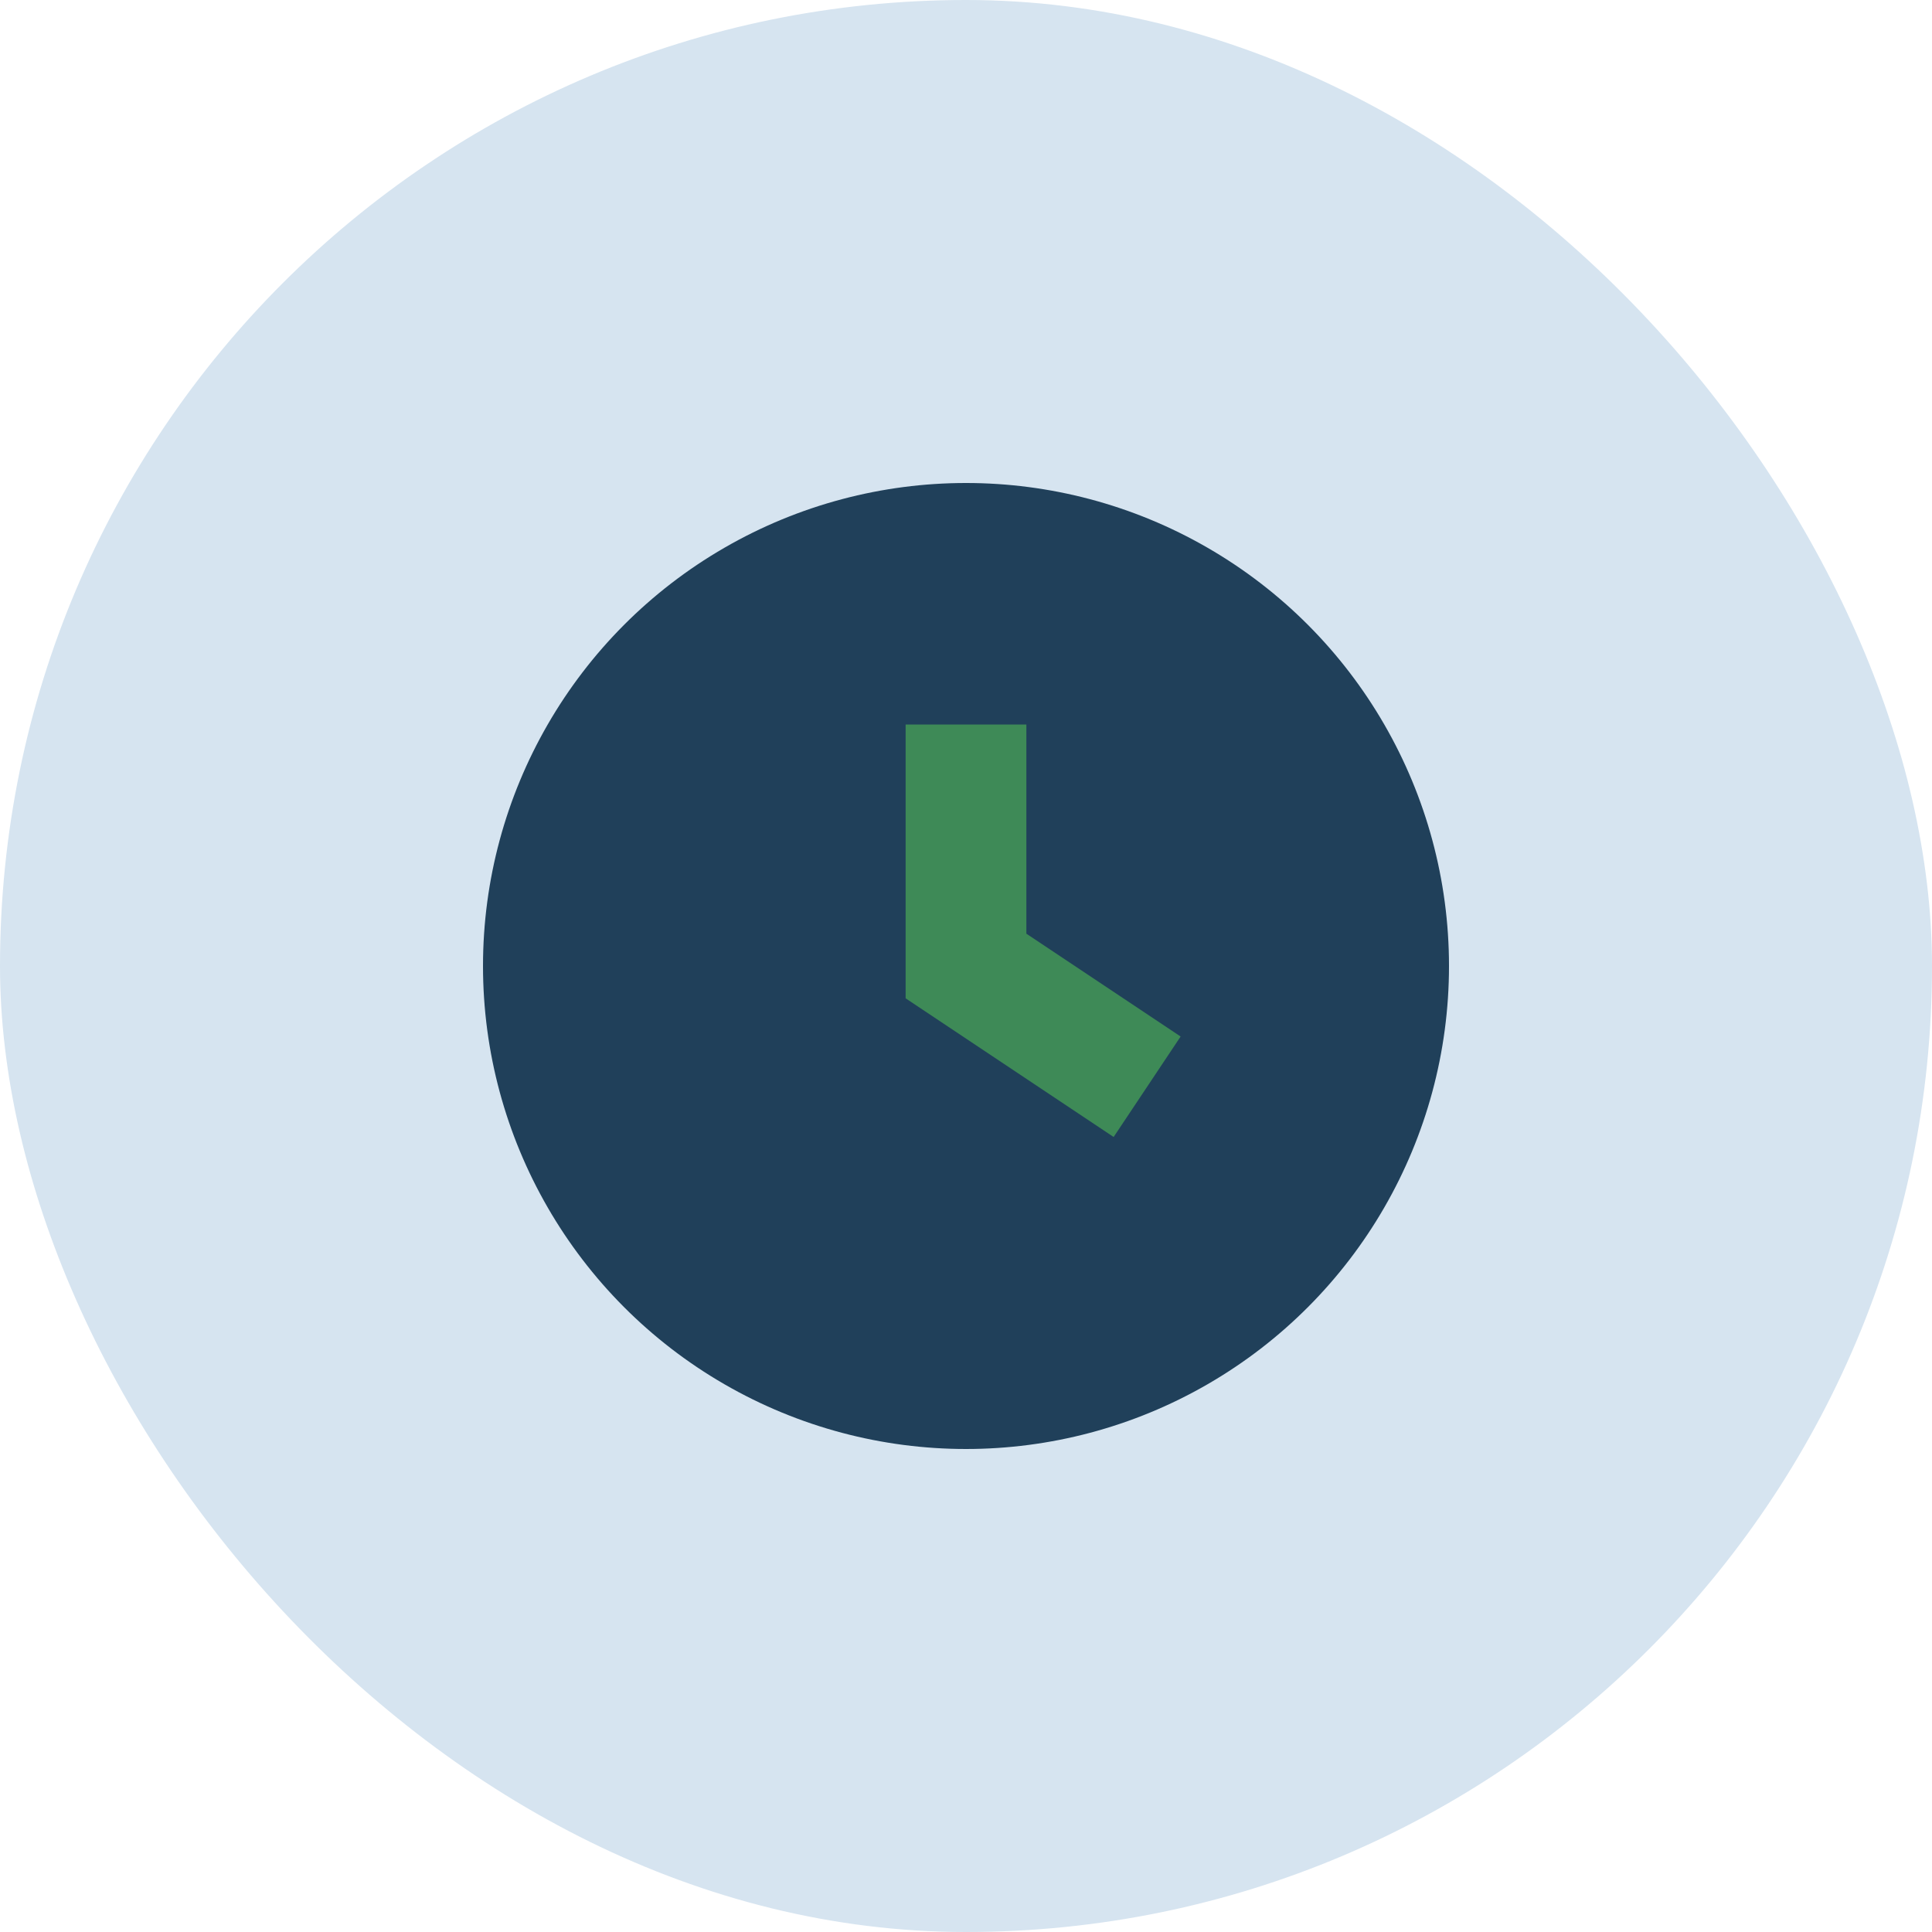 <?xml version="1.0" encoding="UTF-8"?>
<svg xmlns="http://www.w3.org/2000/svg" width="32" height="32" viewBox="0 0 32 32"><rect width="32" height="32" rx="16" fill="#D6E4F0"/><circle cx="16" cy="16" r="8" fill="#20405A"/><path d="M16 12v4l3 2" stroke="#3E8A57" stroke-width="2" fill="none"/></svg>
